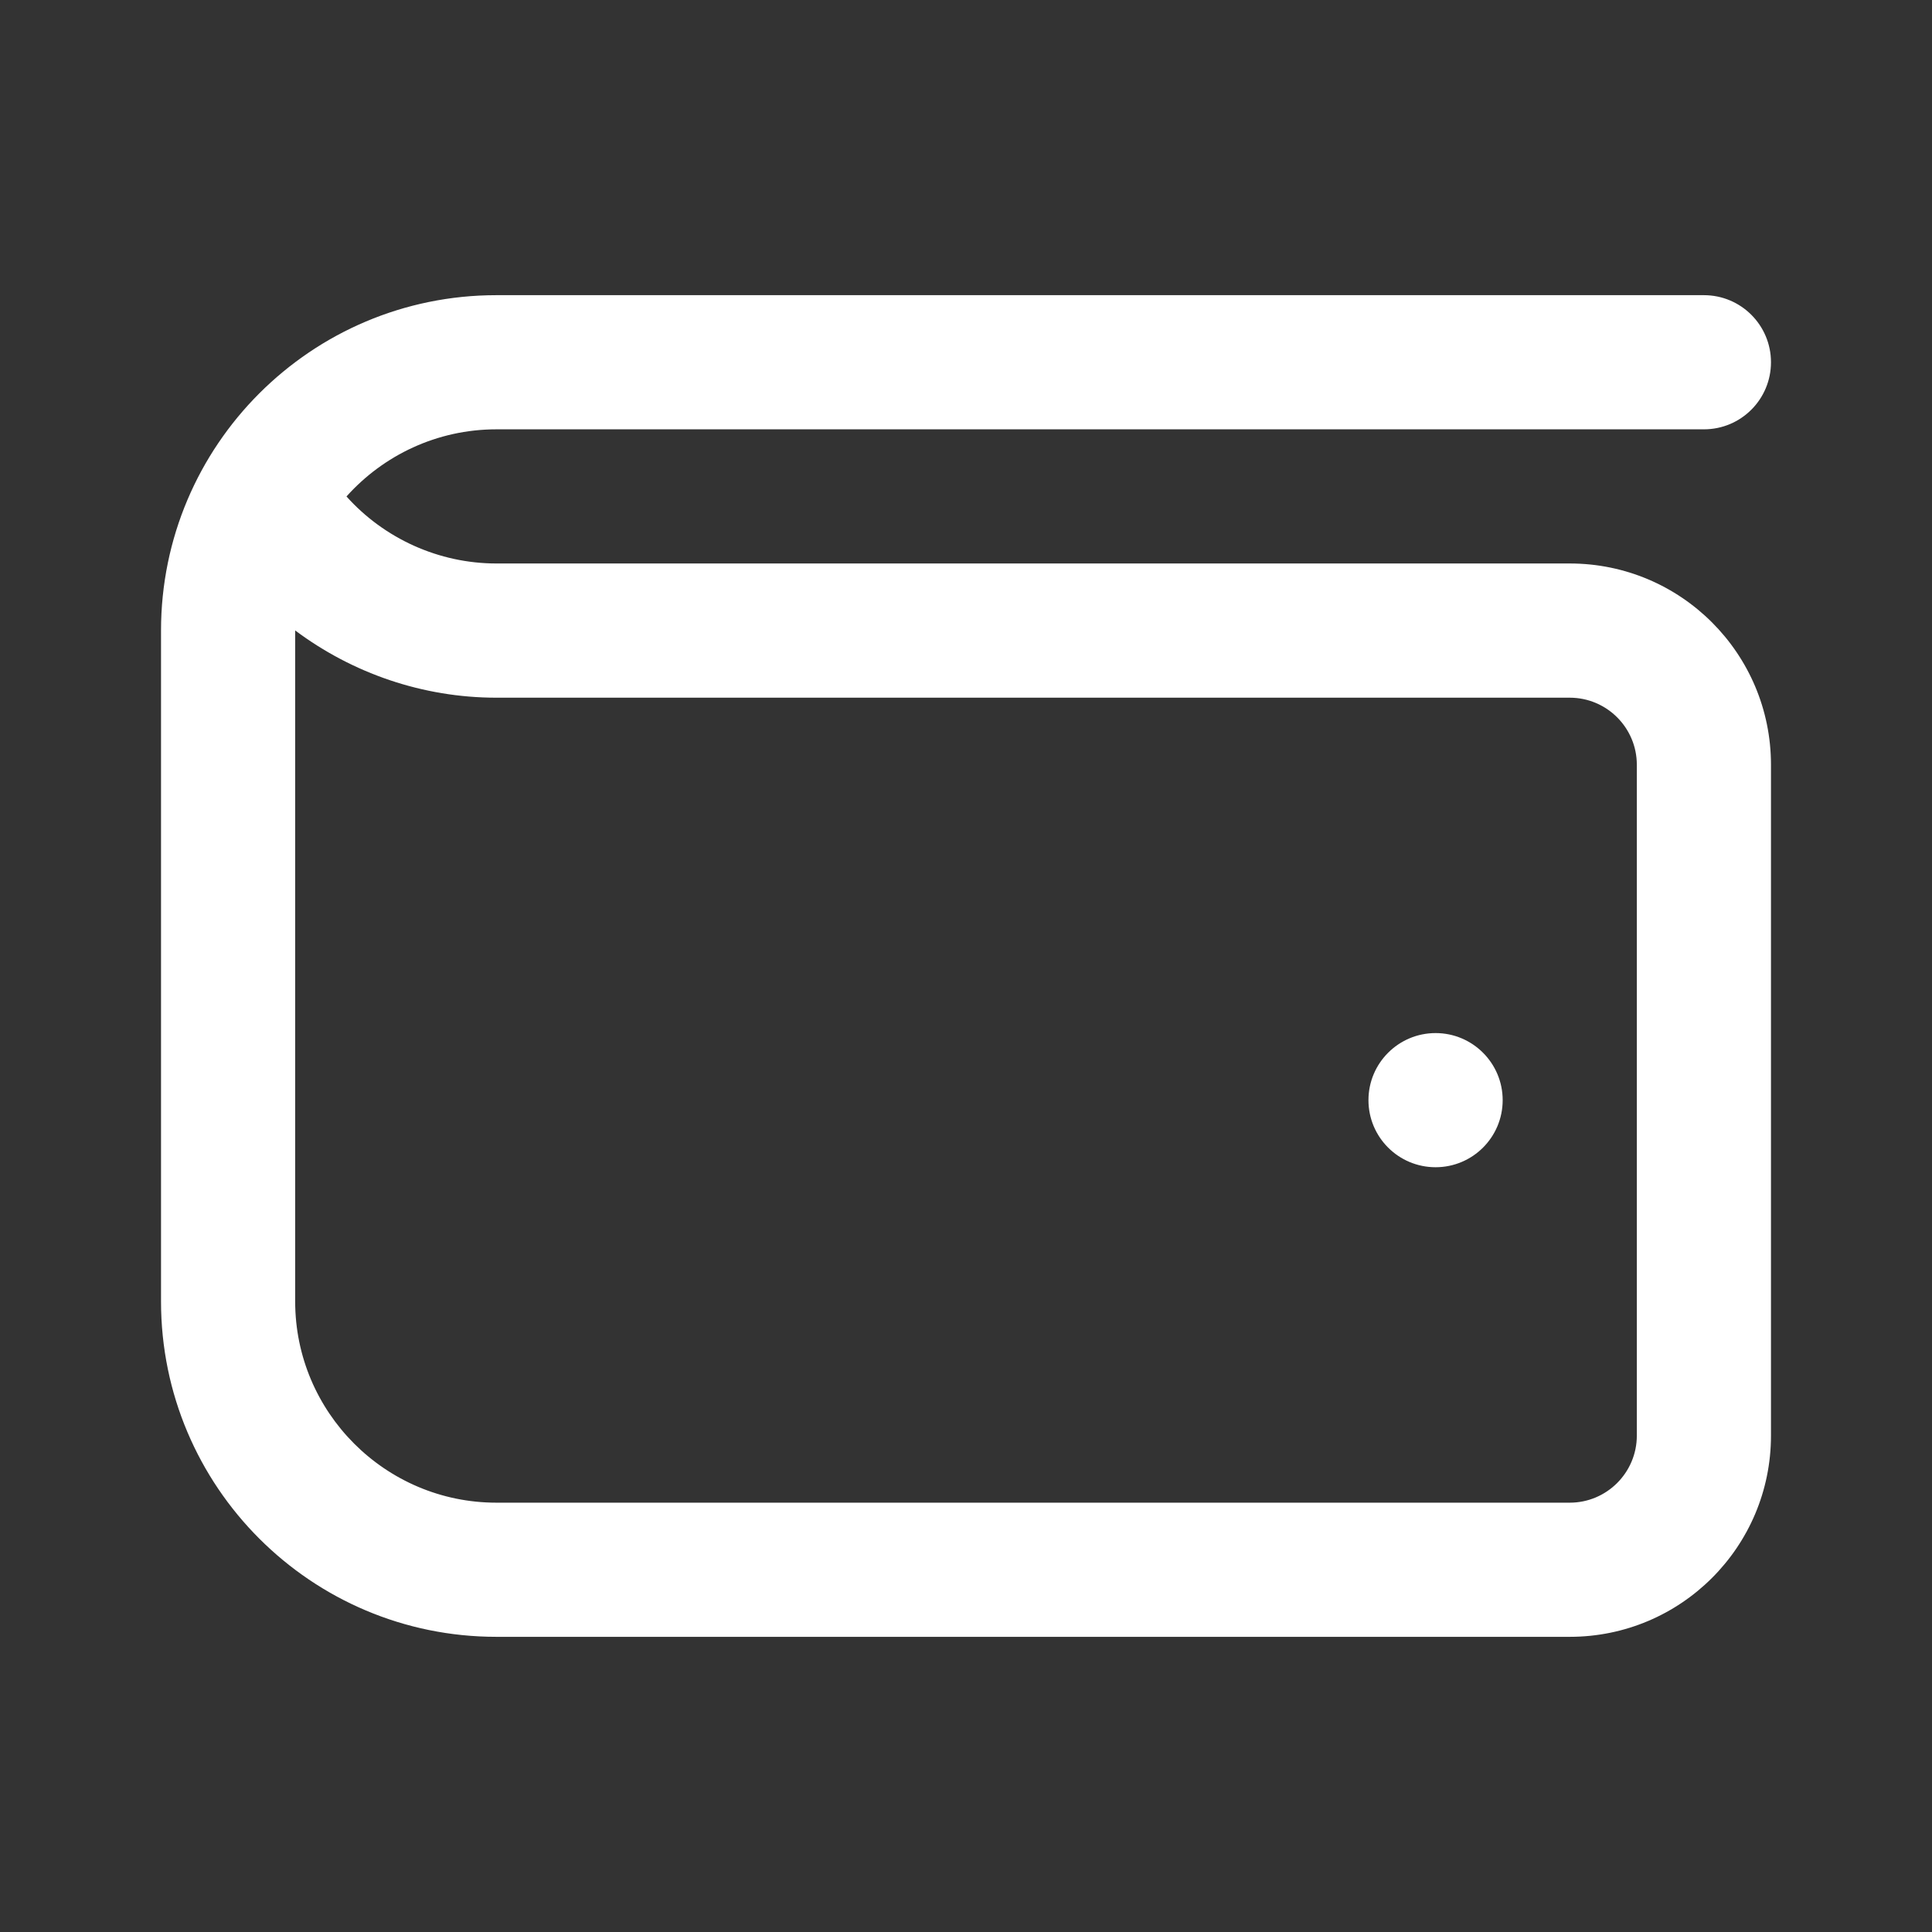 <svg width="32" height="32" viewBox="0 0 32 32" fill="none" xmlns="http://www.w3.org/2000/svg">
<rect x="0" y="0" width="32" height="32" fill="#333333" stroke="none"/>
<g clip-path="url(#clip0_181_11775)">
<path d="M26 9.333H8.222C7.268 9.333 6.364 8.92 5.739 8.223C6.35 7.541 7.238 7.111 8.222 7.111H28.222C28.837 7.111 29.333 6.613 29.333 6C29.333 5.387 28.837 4.889 28.222 4.889H8.222C5.154 4.889 2.667 7.377 2.667 10.444V21.556C2.667 24.623 5.154 27.111 8.222 27.111H26C27.841 27.111 29.333 25.619 29.333 23.778V12.667C29.333 10.826 27.841 9.333 26 9.333ZM27.111 23.778C27.111 24.39 26.613 24.889 26 24.889H8.222C6.384 24.889 4.889 23.393 4.889 21.556V10.442C5.838 11.152 7.004 11.556 8.222 11.556H26C26.613 11.556 27.111 12.054 27.111 12.667V23.778ZM24.889 18.222C24.889 18.836 24.391 19.333 23.778 19.333C23.164 19.333 22.666 18.836 22.666 18.222C22.666 17.609 23.164 17.111 23.778 17.111C24.391 17.111 24.889 17.609 24.889 18.222Z" fill="white"/>
</g>
<defs>
<clipPath id="clip0_181_11775">
<rect width="26.667" height="26.667" fill="white" transform="translate(2.667 2.667)"/>
</clipPath>
</defs>
</svg>
